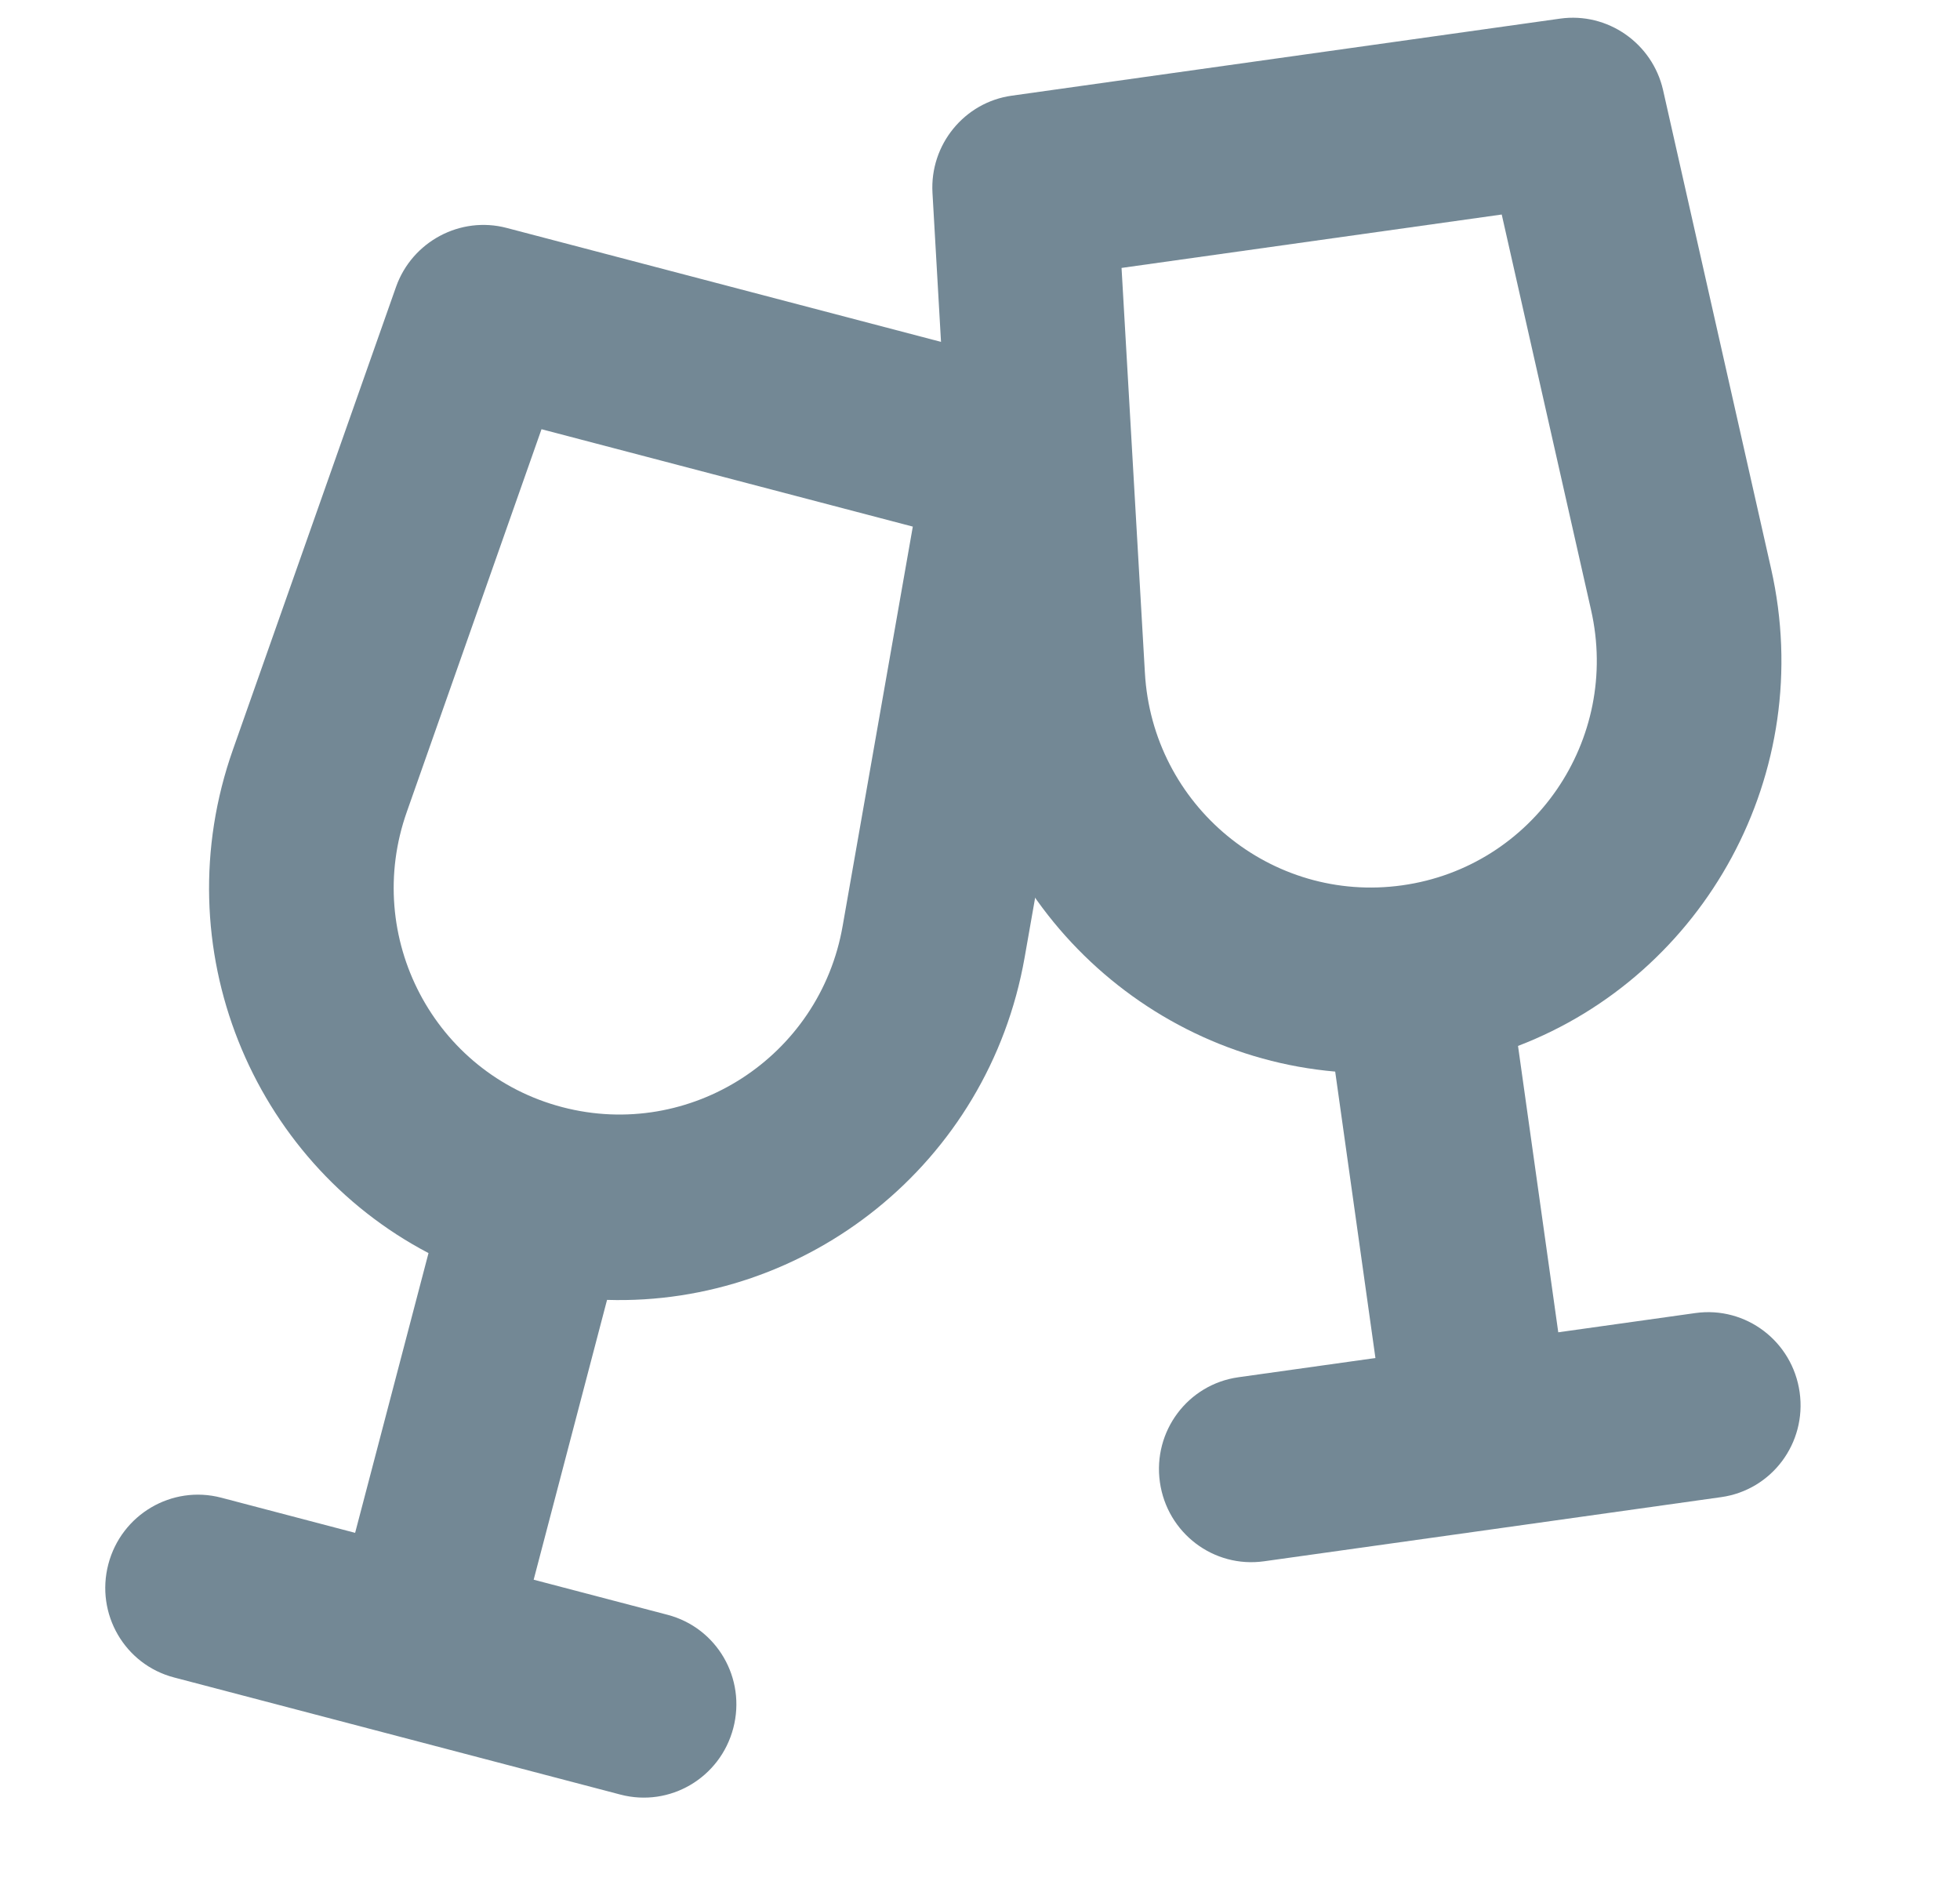 <svg width="32" height="31" viewBox="0 0 32 31" fill="none" xmlns="http://www.w3.org/2000/svg">
<path d="M16.518 1.562C15.744 1.67 15.18 2.362 15.224 3.146L15.682 11.143C15.877 14.563 18.555 17.212 21.799 17.494L22.456 22.17L20.218 22.484C19.393 22.6 18.82 23.365 18.937 24.196C19.054 25.027 19.815 25.605 20.64 25.488L24.371 24.965L28.101 24.441C28.927 24.325 29.499 23.559 29.382 22.729C29.265 21.898 28.504 21.32 27.679 21.436L25.441 21.75L24.784 17.075C27.825 15.91 29.67 12.625 28.916 9.285L27.152 1.47C26.978 0.705 26.245 0.195 25.471 0.304L16.518 1.562ZM18.692 10.979L18.311 4.374L24.518 3.502L25.976 9.956C26.459 12.076 25.035 14.153 22.894 14.453C20.754 14.754 18.812 13.15 18.692 10.979Z" fill="#738895"/>
<path d="M8.272 3.721C7.516 3.522 6.728 3.943 6.466 4.683L3.803 12.238C2.663 15.467 4.112 18.945 6.996 20.457L5.798 25.024L3.612 24.45C2.806 24.239 1.982 24.724 1.769 25.535C1.556 26.347 2.036 27.174 2.842 27.385L6.486 28.341L10.129 29.297C10.936 29.509 11.759 29.024 11.972 28.212C12.185 27.4 11.706 26.574 10.899 26.362L8.713 25.789L9.911 21.221C13.167 21.321 16.136 19.002 16.729 15.629L18.117 7.74C18.252 6.966 17.773 6.213 17.017 6.015L8.272 3.721ZM6.644 13.248L8.841 7.007L14.903 8.597L13.758 15.114C13.386 17.256 11.27 18.622 9.179 18.074C7.089 17.526 5.916 15.297 6.644 13.248Z" fill="#738895"/>
</svg>

